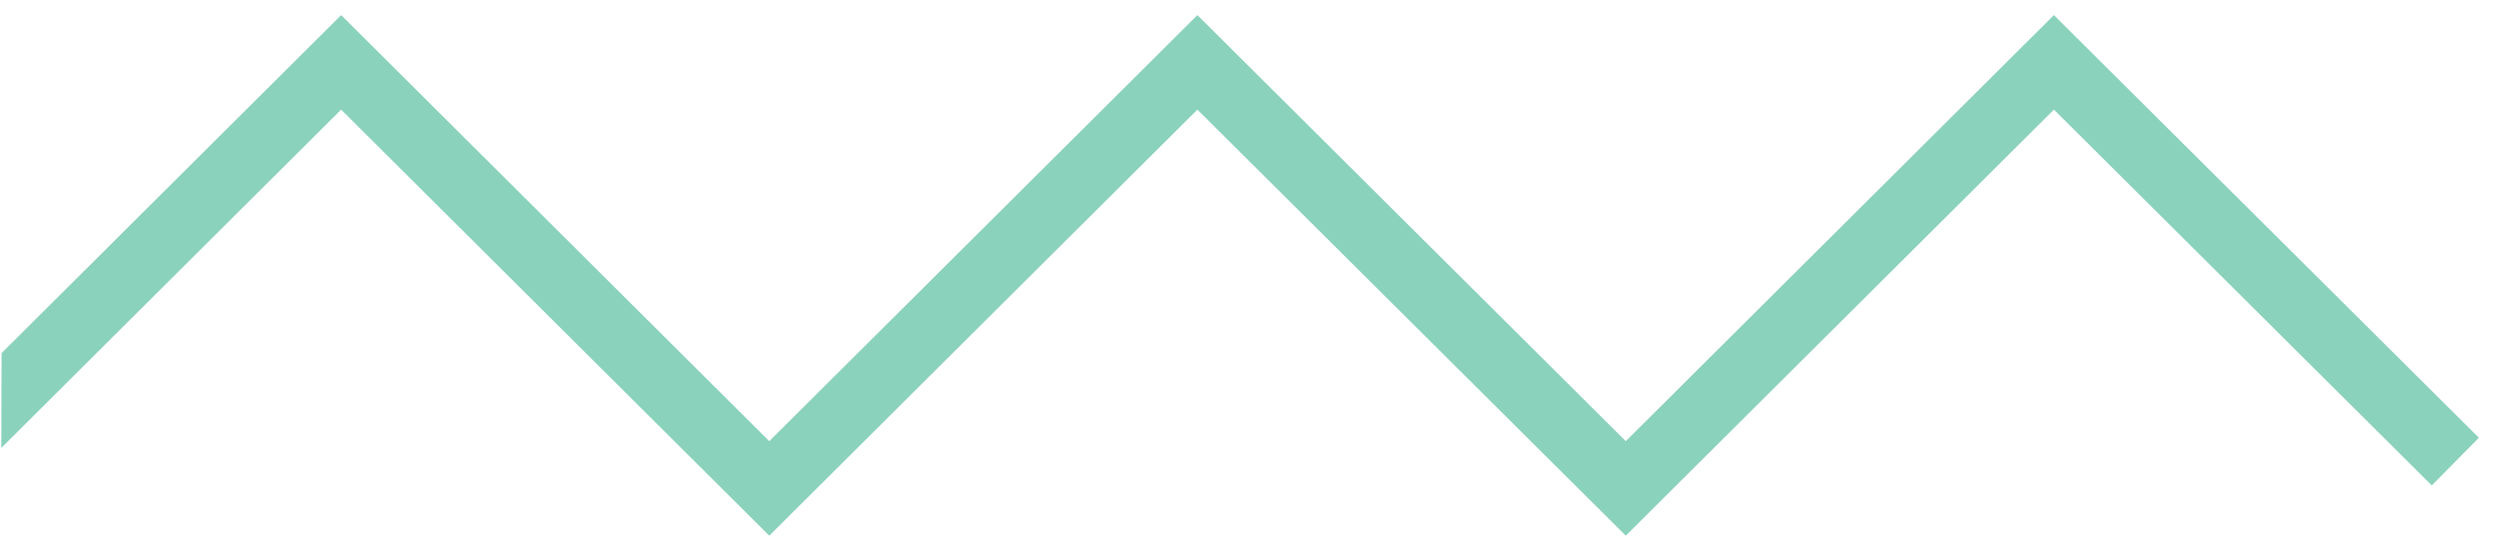 <svg width="96" height="21" viewBox="0 0 96 21" fill="none" xmlns="http://www.w3.org/2000/svg">
<path d="M78.87 0.58L62.43 16.94L45.98 0.58L29.54 16.94L13.1 0.58L0.06 13.56L0.05 17.2L13.1 4.21L29.54 20.57L45.98 4.21L62.43 20.57L78.87 4.21L93.38 18.64L95.19 16.81L78.87 0.58Z" fill="#8BD2BD"/>
</svg>
